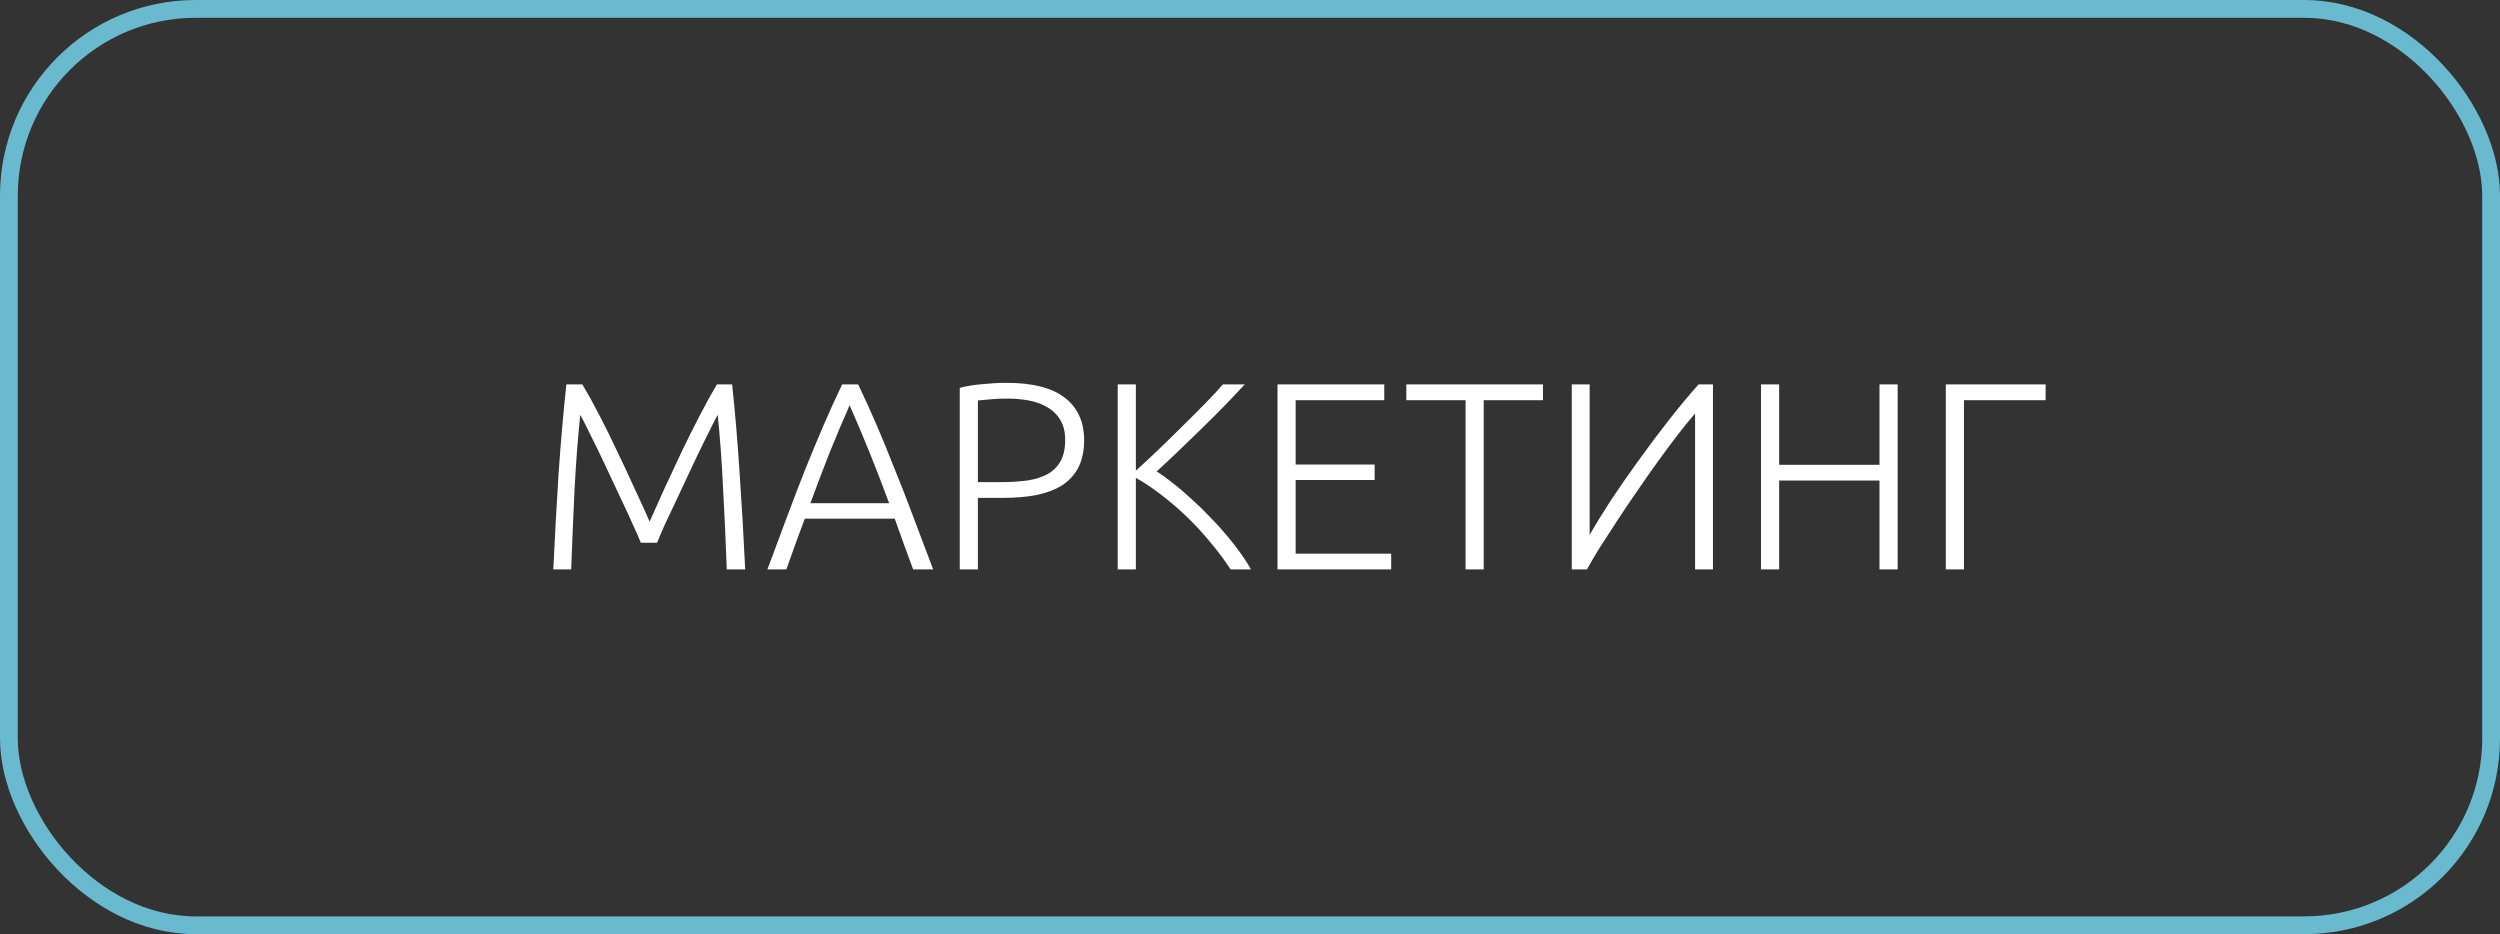 <?xml version="1.0" encoding="UTF-8"?> <svg xmlns="http://www.w3.org/2000/svg" width="281" height="105" viewBox="0 0 281 105" fill="none"><rect x="0" y="0" width="281" height="105" fill="#333333" stroke="none"/><rect x="1" y="1" width="279" height="103" rx="21" stroke="#69B9CF" stroke-width="2"></rect><path d="M72.03 61C71.83 60.5 71.54 59.84 71.16 59.02C70.8 58.2 70.39 57.31 69.93 56.35C69.47 55.37 69 54.37 68.52 53.35C68.04 52.31 67.58 51.34 67.14 50.44C66.7 49.54 66.31 48.75 65.97 48.07C65.63 47.39 65.38 46.91 65.22 46.63C64.96 49.13 64.75 51.85 64.59 54.79C64.45 57.71 64.32 60.78 64.2 64H62.19C62.37 60.22 62.57 56.6 62.79 53.14C63.03 49.68 63.32 46.37 63.66 43.21H65.46C66.06 44.21 66.7 45.37 67.38 46.69C68.06 47.99 68.73 49.35 69.39 50.77C70.07 52.17 70.72 53.56 71.34 54.94C71.98 56.3 72.54 57.53 73.02 58.63C73.5 57.53 74.05 56.3 74.67 54.94C75.31 53.56 75.96 52.17 76.62 50.77C77.3 49.35 77.98 47.99 78.66 46.69C79.34 45.37 79.98 44.21 80.58 43.21H82.29C82.63 46.37 82.91 49.68 83.13 53.14C83.37 56.6 83.58 60.22 83.76 64H81.69C81.57 60.78 81.43 57.71 81.27 54.79C81.13 51.85 80.93 49.13 80.67 46.63C80.51 46.91 80.26 47.39 79.92 48.07C79.58 48.75 79.19 49.54 78.75 50.44C78.31 51.34 77.85 52.31 77.37 53.35C76.89 54.37 76.42 55.37 75.96 56.35C75.5 57.31 75.08 58.2 74.7 59.02C74.34 59.84 74.06 60.5 73.86 61H72.03ZM102.637 64C102.257 62.98 101.897 62 101.557 61.06C101.217 60.12 100.887 59.2 100.567 58.3H90.457C90.117 59.2 89.777 60.12 89.437 61.06C89.097 62 88.747 62.98 88.387 64H86.257C87.057 61.84 87.807 59.83 88.507 57.97C89.207 56.09 89.887 54.32 90.547 52.66C91.227 50.98 91.897 49.37 92.557 47.83C93.217 46.29 93.917 44.75 94.657 43.21H96.457C97.197 44.75 97.897 46.29 98.557 47.83C99.217 49.37 99.877 50.98 100.537 52.66C101.217 54.32 101.907 56.09 102.607 57.97C103.307 59.83 104.067 61.84 104.887 64H102.637ZM95.497 45.55C94.737 47.27 93.997 49.02 93.277 50.8C92.577 52.58 91.847 54.5 91.087 56.56H99.937C99.177 54.5 98.437 52.58 97.717 50.8C96.997 49.02 96.257 47.27 95.497 45.55ZM113.126 43.03C116.066 43.03 118.256 43.59 119.696 44.71C121.136 45.83 121.856 47.42 121.856 49.48C121.856 50.66 121.646 51.67 121.226 52.51C120.806 53.33 120.206 54 119.426 54.52C118.646 55.02 117.686 55.39 116.546 55.63C115.426 55.85 114.156 55.96 112.736 55.96H109.916V64H107.876V43.6C108.596 43.4 109.436 43.26 110.396 43.18C111.376 43.08 112.286 43.03 113.126 43.03ZM113.216 44.8C112.456 44.8 111.806 44.83 111.266 44.89C110.746 44.93 110.296 44.97 109.916 45.01V54.19H112.496C113.596 54.19 114.586 54.13 115.466 54.01C116.366 53.87 117.126 53.63 117.746 53.29C118.386 52.93 118.876 52.44 119.216 51.82C119.556 51.2 119.726 50.41 119.726 49.45C119.726 48.53 119.536 47.77 119.156 47.17C118.796 46.57 118.306 46.1 117.686 45.76C117.086 45.4 116.396 45.15 115.616 45.01C114.836 44.87 114.036 44.8 113.216 44.8ZM138.321 64C137.641 62.96 136.871 61.93 136.011 60.91C135.171 59.89 134.281 58.93 133.341 58.03C132.401 57.13 131.441 56.31 130.461 55.57C129.501 54.83 128.571 54.21 127.671 53.71V64H125.631V43.21H127.671V52.9C128.431 52.22 129.271 51.44 130.191 50.56C131.131 49.66 132.051 48.76 132.951 47.86C133.871 46.96 134.731 46.1 135.531 45.28C136.331 44.46 136.971 43.77 137.451 43.21H139.911C139.331 43.83 138.631 44.57 137.811 45.43C136.991 46.27 136.121 47.14 135.201 48.04C134.281 48.94 133.361 49.83 132.441 50.71C131.541 51.57 130.731 52.33 130.011 52.99C130.591 53.35 131.211 53.8 131.871 54.34C132.551 54.86 133.231 55.44 133.911 56.08C134.611 56.7 135.291 57.36 135.951 58.06C136.631 58.74 137.261 59.43 137.841 60.13C138.441 60.83 138.971 61.51 139.431 62.17C139.911 62.83 140.301 63.44 140.601 64H138.321ZM143.59 64V43.21H155.59V44.98H145.63V52.21H154.51V53.95H145.63V62.23H156.37V64H143.59ZM173.431 43.21V44.98H166.771V64H164.731V44.98H158.071V43.21H173.431ZM176.667 64V43.21H178.677V60.13C179.297 59.03 180.087 57.74 181.047 56.26C182.027 54.78 183.077 53.27 184.197 51.73C185.317 50.17 186.457 48.65 187.617 47.17C188.797 45.67 189.897 44.35 190.917 43.21H192.537V64H190.527V46.48C189.927 47.16 189.267 47.97 188.547 48.91C187.827 49.85 187.077 50.86 186.297 51.94C185.537 53 184.767 54.1 183.987 55.24C183.207 56.36 182.467 57.46 181.767 58.54C181.067 59.6 180.417 60.6 179.817 61.54C179.237 62.48 178.757 63.3 178.377 64H176.667ZM211.256 43.21H213.296V64H211.256V54.01H199.976V64H197.936V43.21H199.976V52.24H211.256V43.21ZM229.928 43.21V44.98H220.748V64H218.708V43.21H229.928Z" fill="white"></path></svg> 